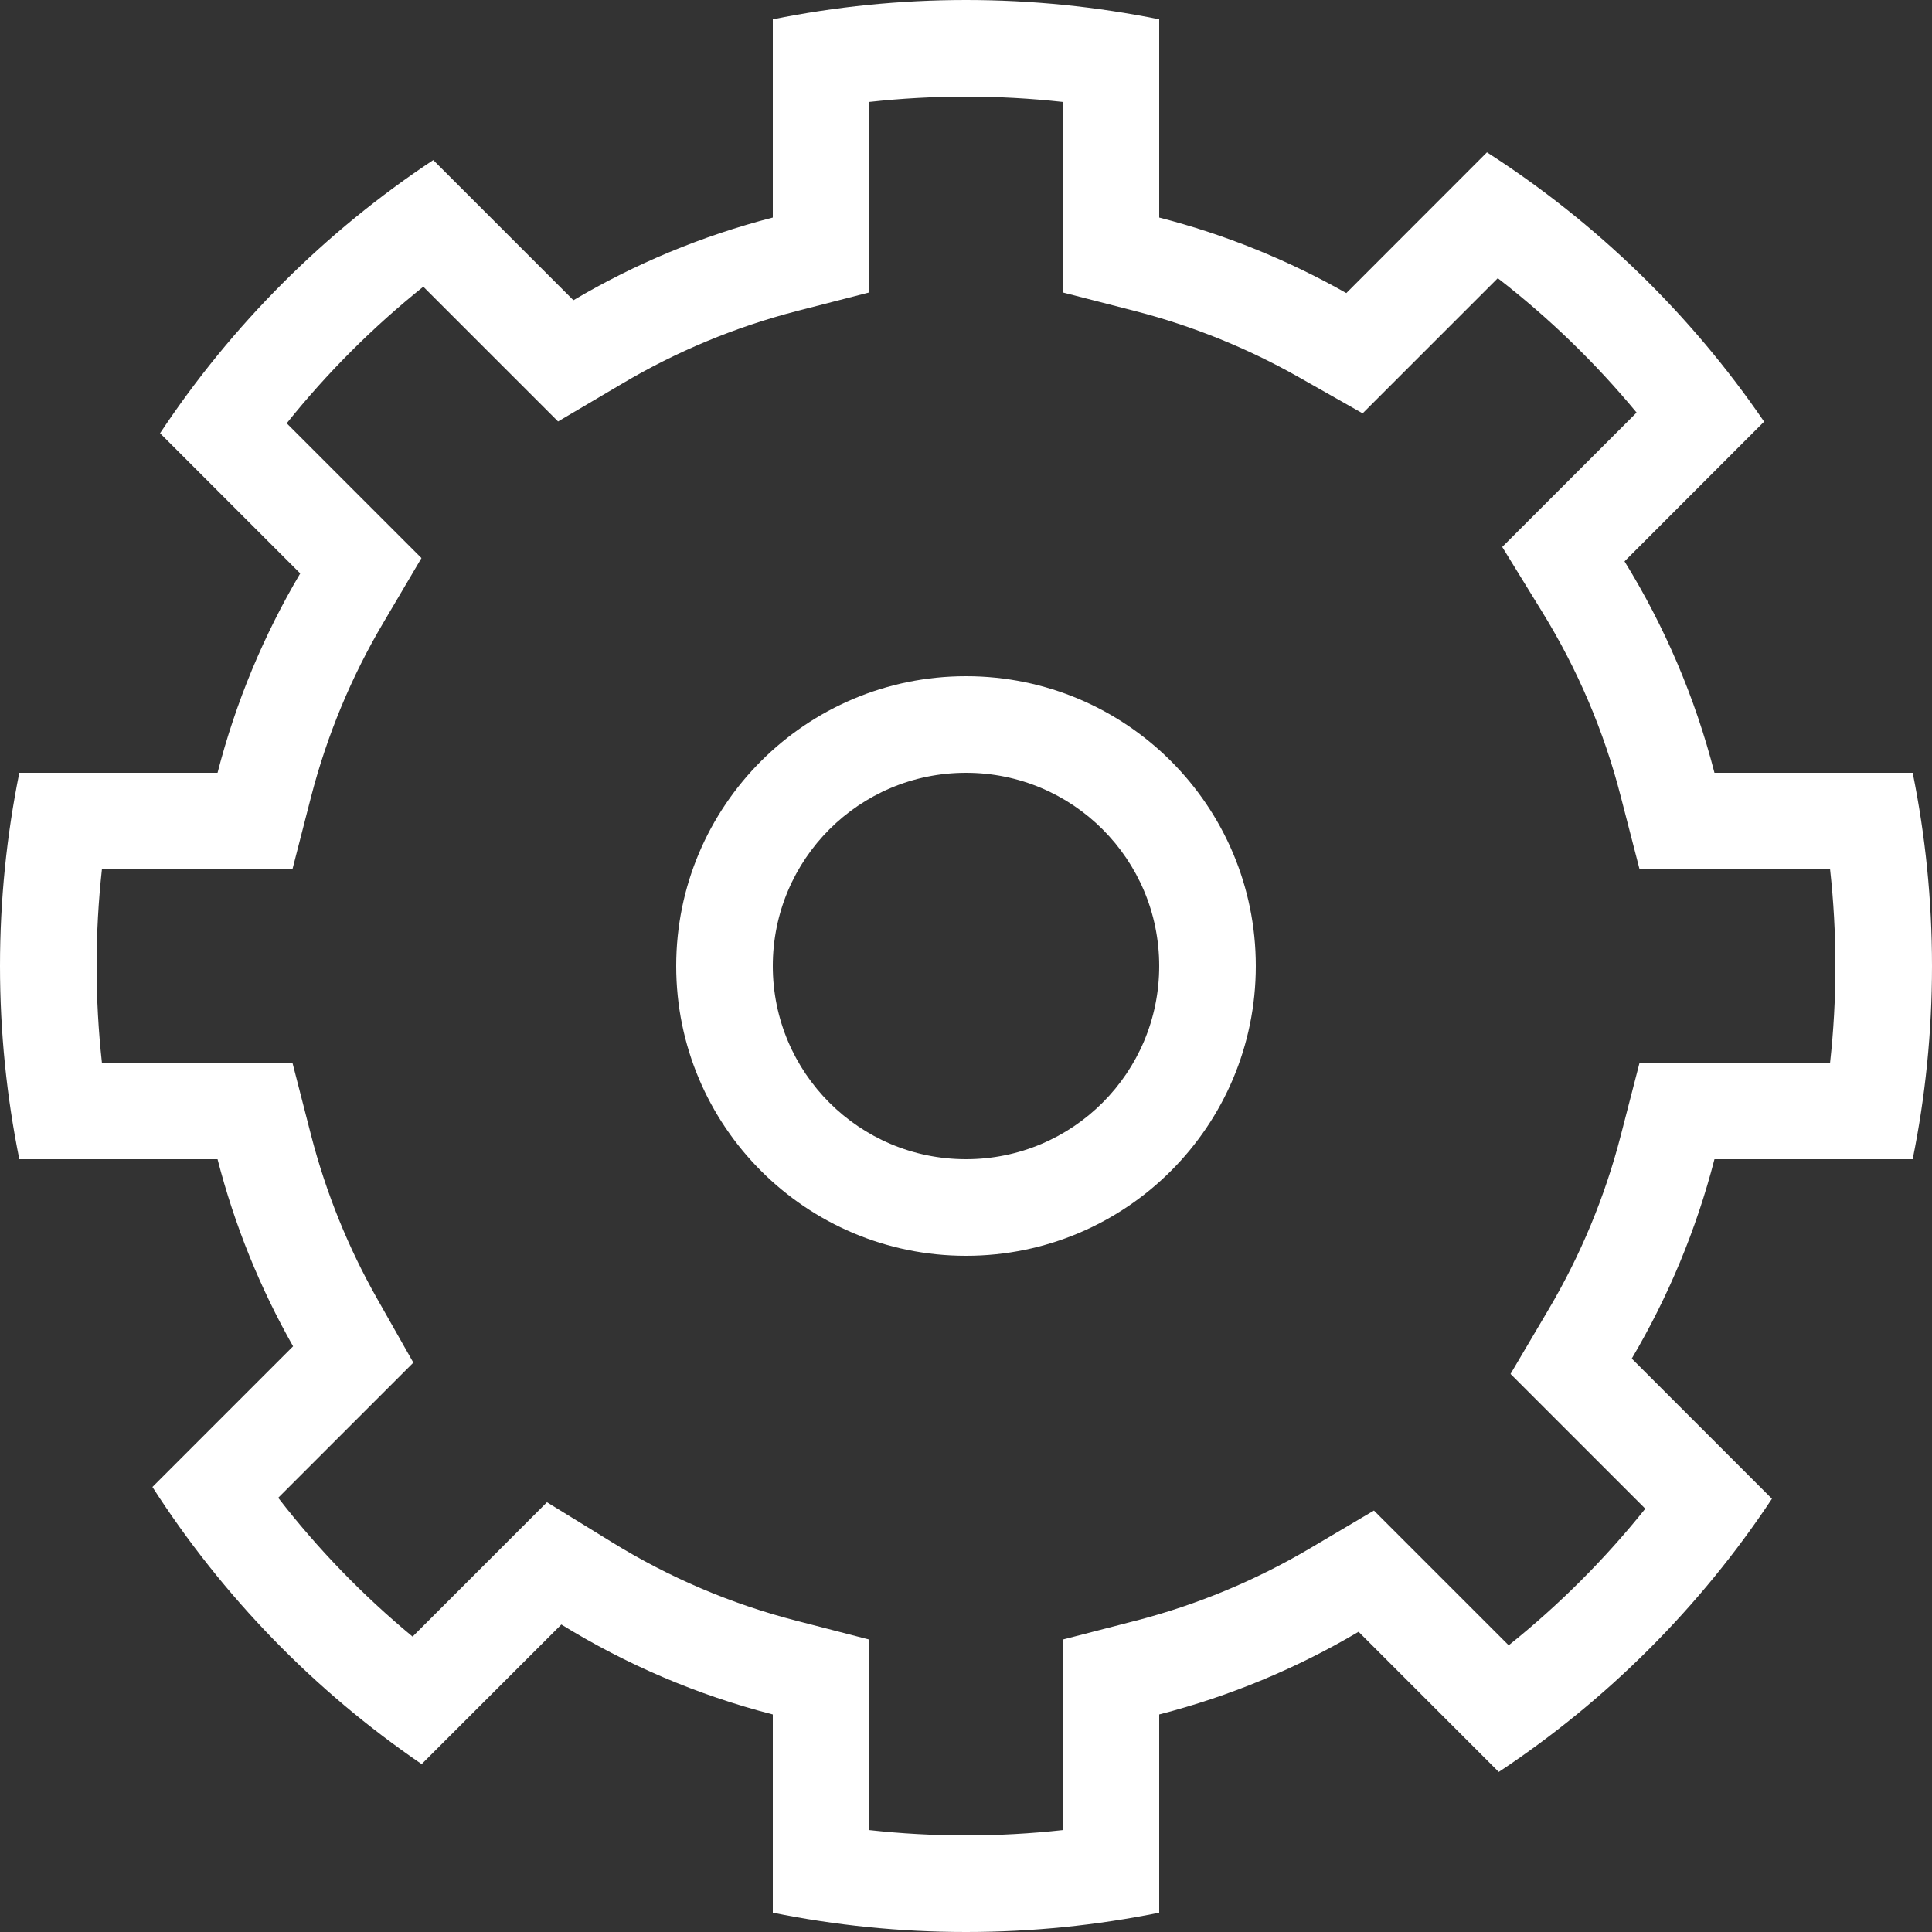 <svg width="20" height="20" viewBox="0 0 20 20" fill="none" xmlns="http://www.w3.org/2000/svg">
<rect x="0" y="0" width="20" height="20" fill="#333333" stroke="none"/>
<path fill-rule="evenodd" clip-rule="evenodd" d="M13 10C13 11.657 11.657 13 10 13C8.343 13 7 11.657 7 10C7 8.343 8.343 7 10 7C11.657 7 13 8.343 13 10ZM12 10C12 11.105 11.105 12 10 12C8.895 12 8 11.105 8 10C8 8.895 8.895 8 10 8C11.105 8 12 8.895 12 10Z" fill="white"/>
<path fill-rule="evenodd" clip-rule="evenodd" d="M4.485 1.657L5.936 3.108C6.573 2.731 7.266 2.441 8 2.252V0.2C8.646 0.069 9.315 0 10 0C10.685 0 11.354 0.069 12 0.2V2.252C12.685 2.428 13.335 2.693 13.937 3.034L15.393 1.577C16.526 2.305 17.503 3.254 18.262 4.365L16.817 5.811C17.23 6.481 17.547 7.217 17.748 8H19.8C19.931 8.646 20 9.315 20 10C20 10.685 19.931 11.354 19.8 12H17.748C17.559 12.734 17.268 13.427 16.892 14.064L18.343 15.515C17.6 16.637 16.637 17.6 15.515 18.343L14.064 16.892C13.427 17.269 12.734 17.559 12 17.748V19.8C11.354 19.931 10.685 20 10 20C9.315 20 8.646 19.931 8 19.8V17.748C7.217 17.547 6.481 17.23 5.811 16.817L4.365 18.262C3.254 17.503 2.305 16.526 1.578 15.393L3.034 13.937C2.693 13.335 2.428 12.685 2.252 12H0.2C0.069 11.354 0 10.685 0 10C0 9.315 0.069 8.646 0.2 8H2.252C2.441 7.266 2.731 6.573 3.108 5.936L1.657 4.485C2.4 3.363 3.363 2.4 4.485 1.657ZM9 1.055C9.328 1.019 9.662 1 10 1C10.338 1 10.672 1.019 11 1.055V3.027L11.751 3.22C12.35 3.375 12.918 3.606 13.444 3.904L14.106 4.279L15.505 2.88C16.034 3.289 16.516 3.756 16.942 4.271L15.551 5.662L15.965 6.335C16.327 6.922 16.604 7.565 16.779 8.249L16.973 9H18.945C18.981 9.328 19 9.662 19 10C19 10.338 18.981 10.672 18.945 11H16.973L16.779 11.751C16.614 12.392 16.36 12.998 16.031 13.555L15.637 14.223L17.032 15.618C16.614 16.14 16.14 16.614 15.618 17.032L14.223 15.637L13.555 16.032C12.998 16.36 12.392 16.614 11.751 16.779L11 16.973V18.945C10.672 18.981 10.338 19 10 19C9.662 19 9.328 18.981 9 18.945V16.973L8.249 16.779C7.565 16.604 6.922 16.327 6.335 15.965L5.662 15.551L4.271 16.942C3.756 16.516 3.289 16.034 2.88 15.505L4.279 14.106L3.904 13.444C3.606 12.918 3.375 12.35 3.22 11.751L3.027 11H1.055C1.019 10.672 1 10.338 1 10C1 9.662 1.019 9.328 1.055 9H3.027L3.22 8.249C3.386 7.608 3.639 7.002 3.969 6.445L4.363 5.777L2.968 4.382C3.386 3.86 3.86 3.386 4.382 2.968L5.777 4.363L6.445 3.969C7.002 3.639 7.608 3.386 8.249 3.22L9 3.027V1.055Z" fill="white"/>
</svg>
